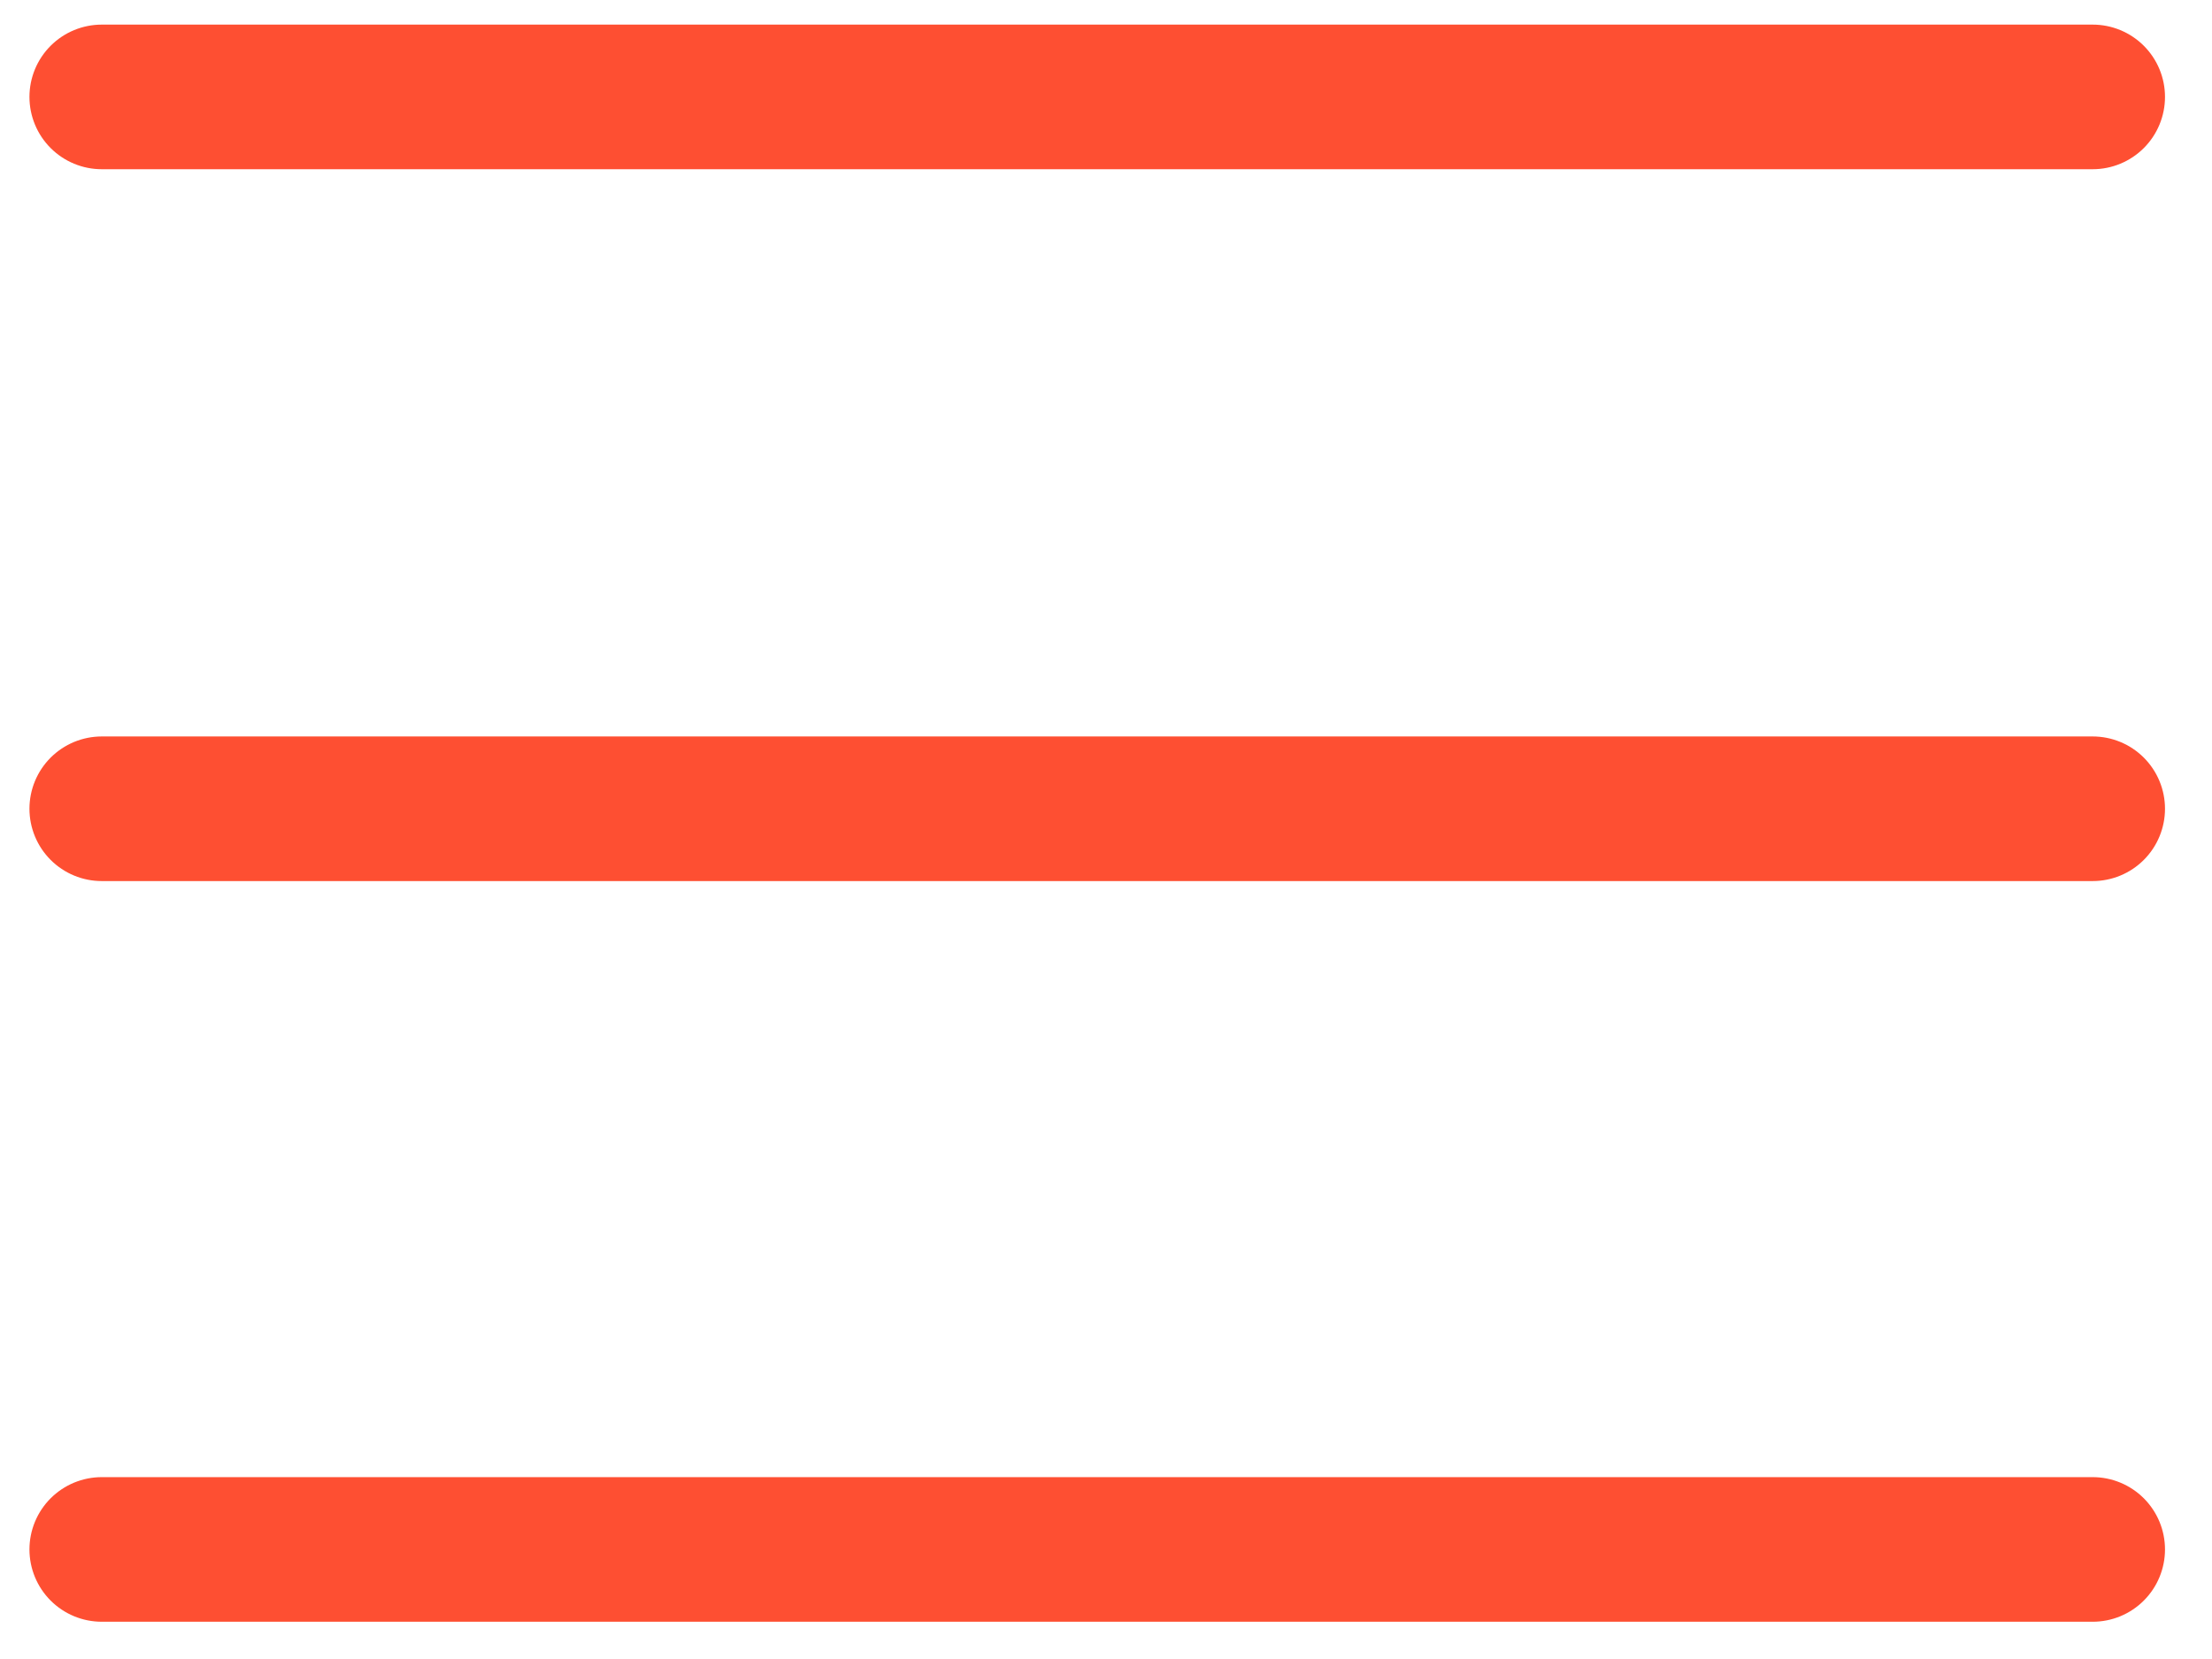<svg xmlns="http://www.w3.org/2000/svg" width="32" height="24" viewBox="0 0 32 24" fill="none"><line x1="1.472" y1="1.402" x2="30.274" y2="1.402" stroke="#FE4F32" stroke-width="2.092" stroke-linecap="round"></line><line x1="1.472" y1="11.7" x2="30.274" y2="11.7" stroke="#FE4F32" stroke-width="2.092" stroke-linecap="round"></line><line x1="1.472" y1="22.415" x2="30.274" y2="22.415" stroke="#FE4F32" stroke-width="2.092" stroke-linecap="round"></line></svg>